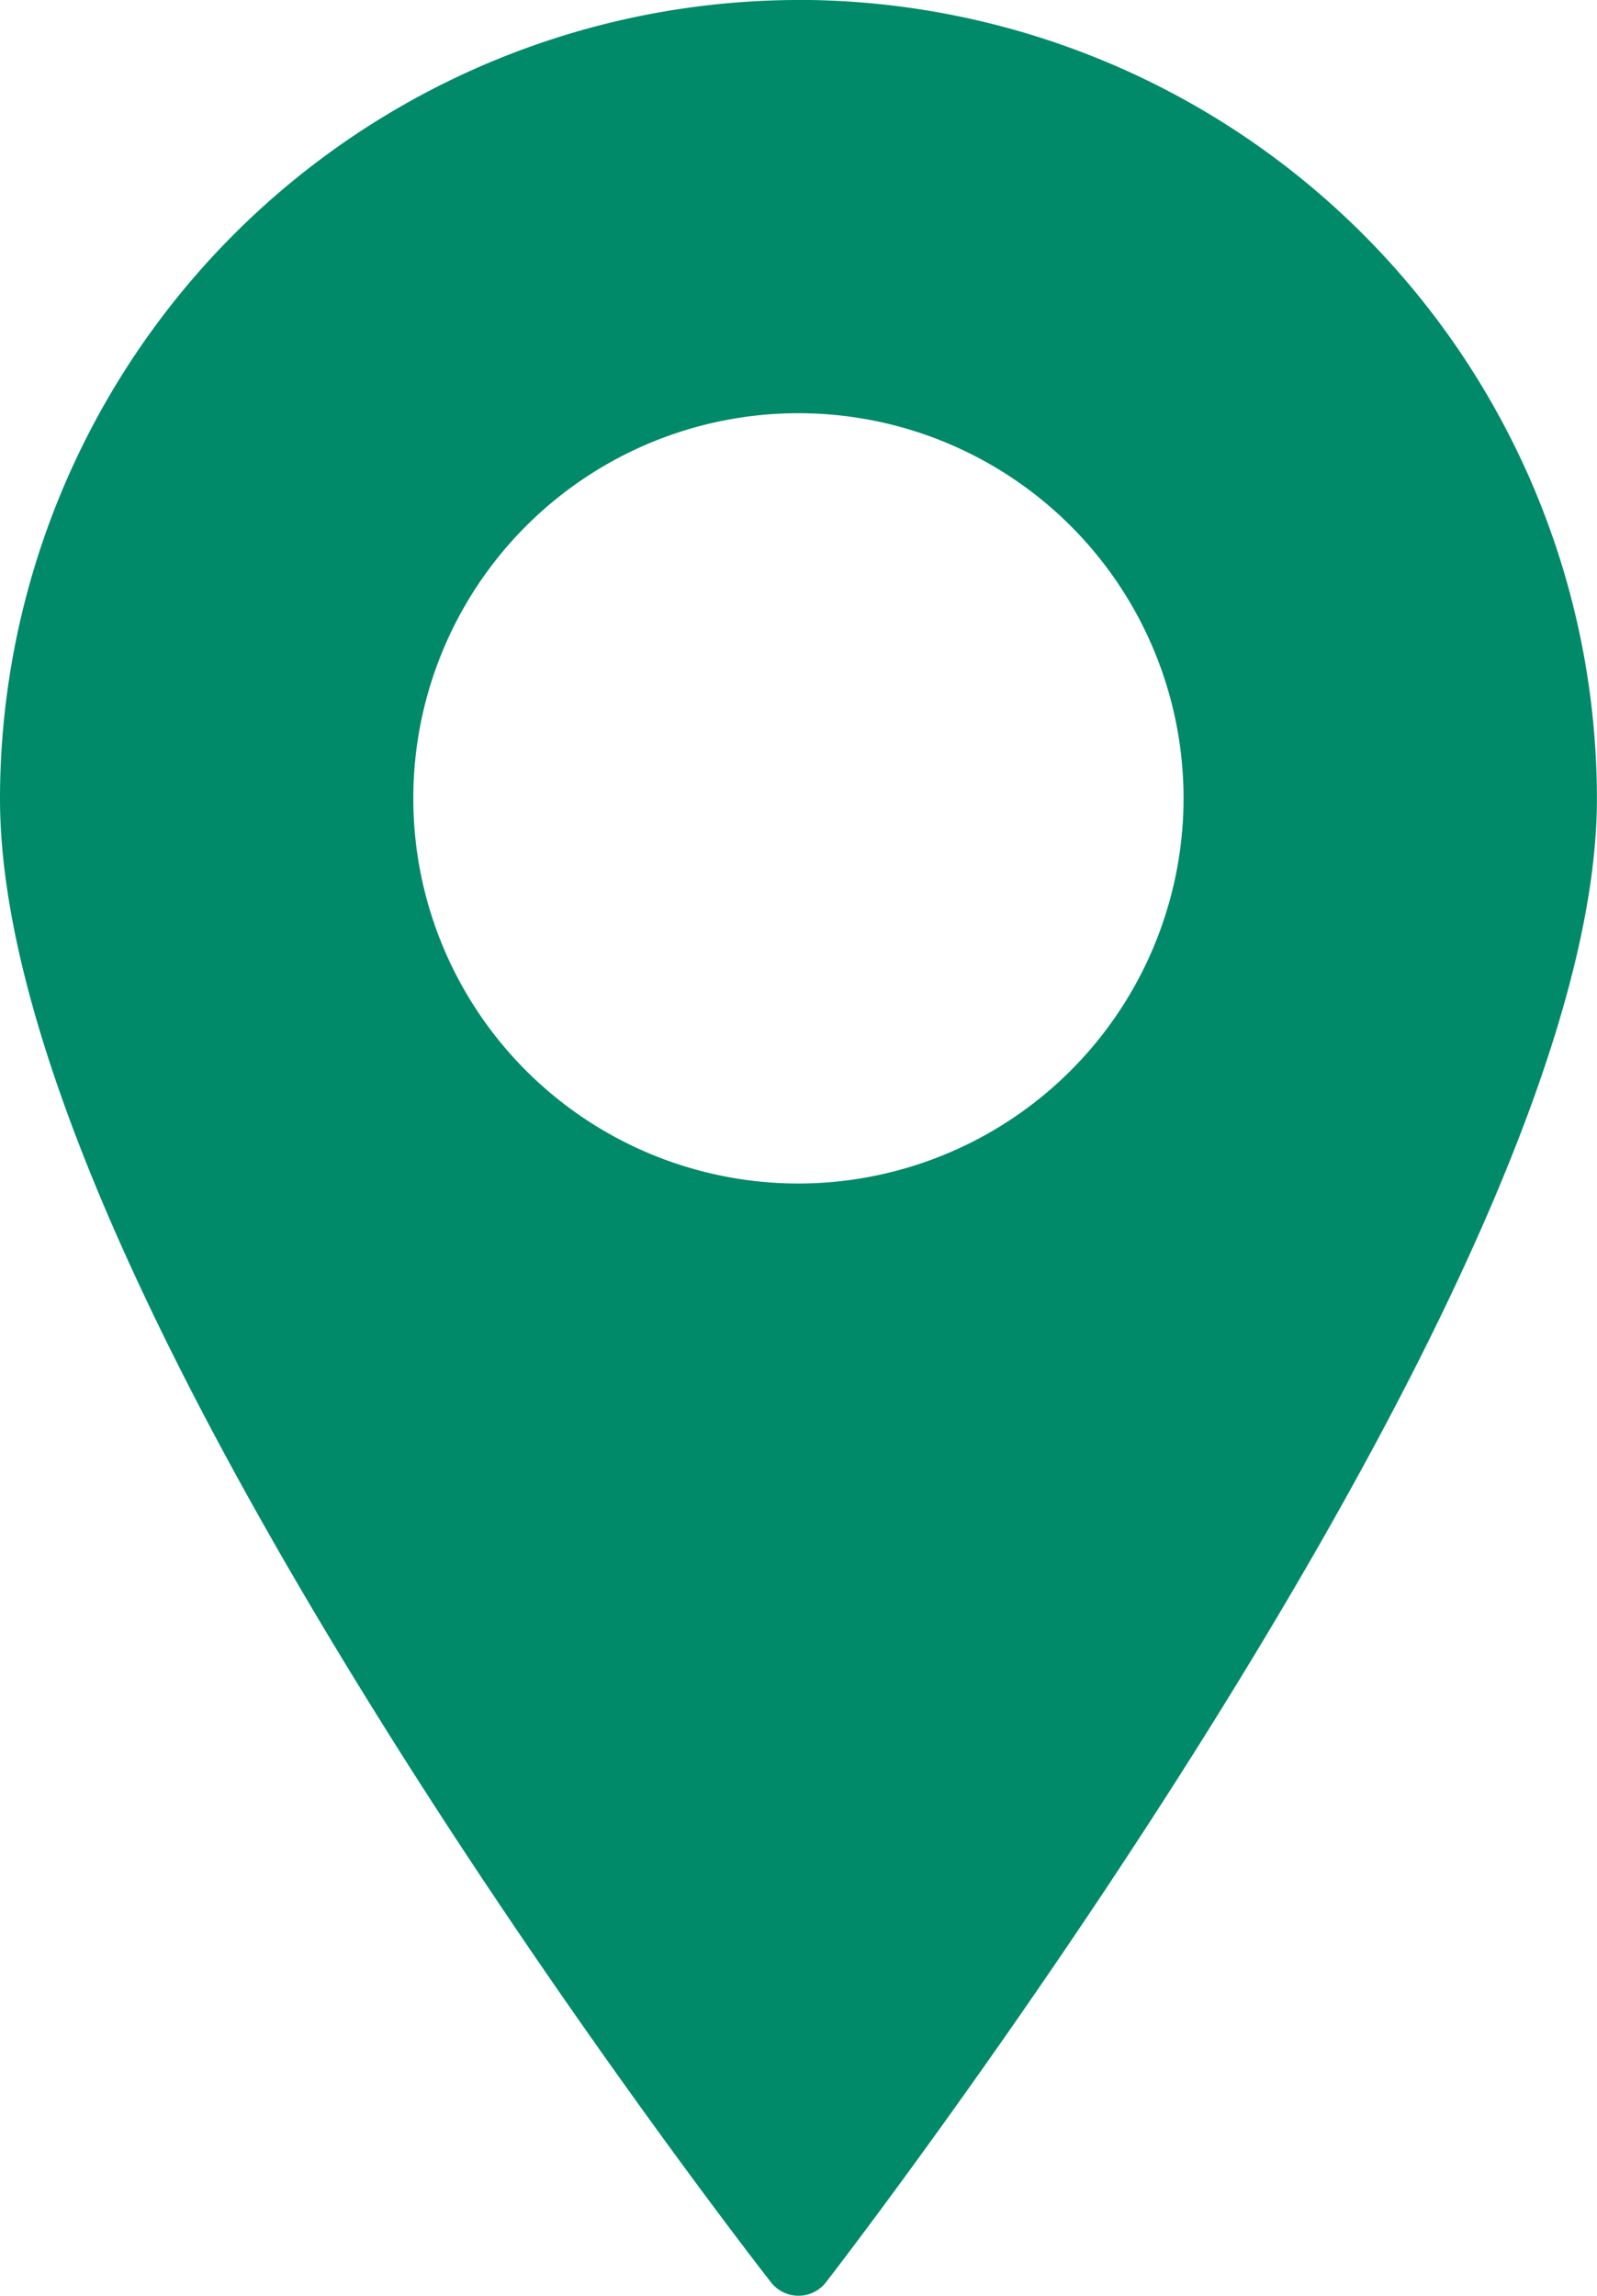 <svg xmlns="http://www.w3.org/2000/svg" width="65.932" height="94.772" viewBox="0 0 65.932 94.772">
  <path id="Pfad_3" data-name="Pfad 3" d="M148.444,109.214a33,33,0,0,0-32.966,32.966c0,8.637,5.377,21.595,15.982,38.511,7.83,12.49,15.771,22.643,15.849,22.744a1.44,1.44,0,0,0,1.135.552h0a1.435,1.435,0,0,0,1.135-.557c.08-.1,8.017-10.357,15.848-22.9,10.6-16.984,15.98-29.888,15.98-38.354a33,33,0,0,0-32.966-32.966m0,48.862a15.9,15.9,0,1,1,15.9-15.9,15.914,15.914,0,0,1-15.9,15.9" transform="translate(-115.478 -109.214)" fill="#008a69"/>
</svg>
